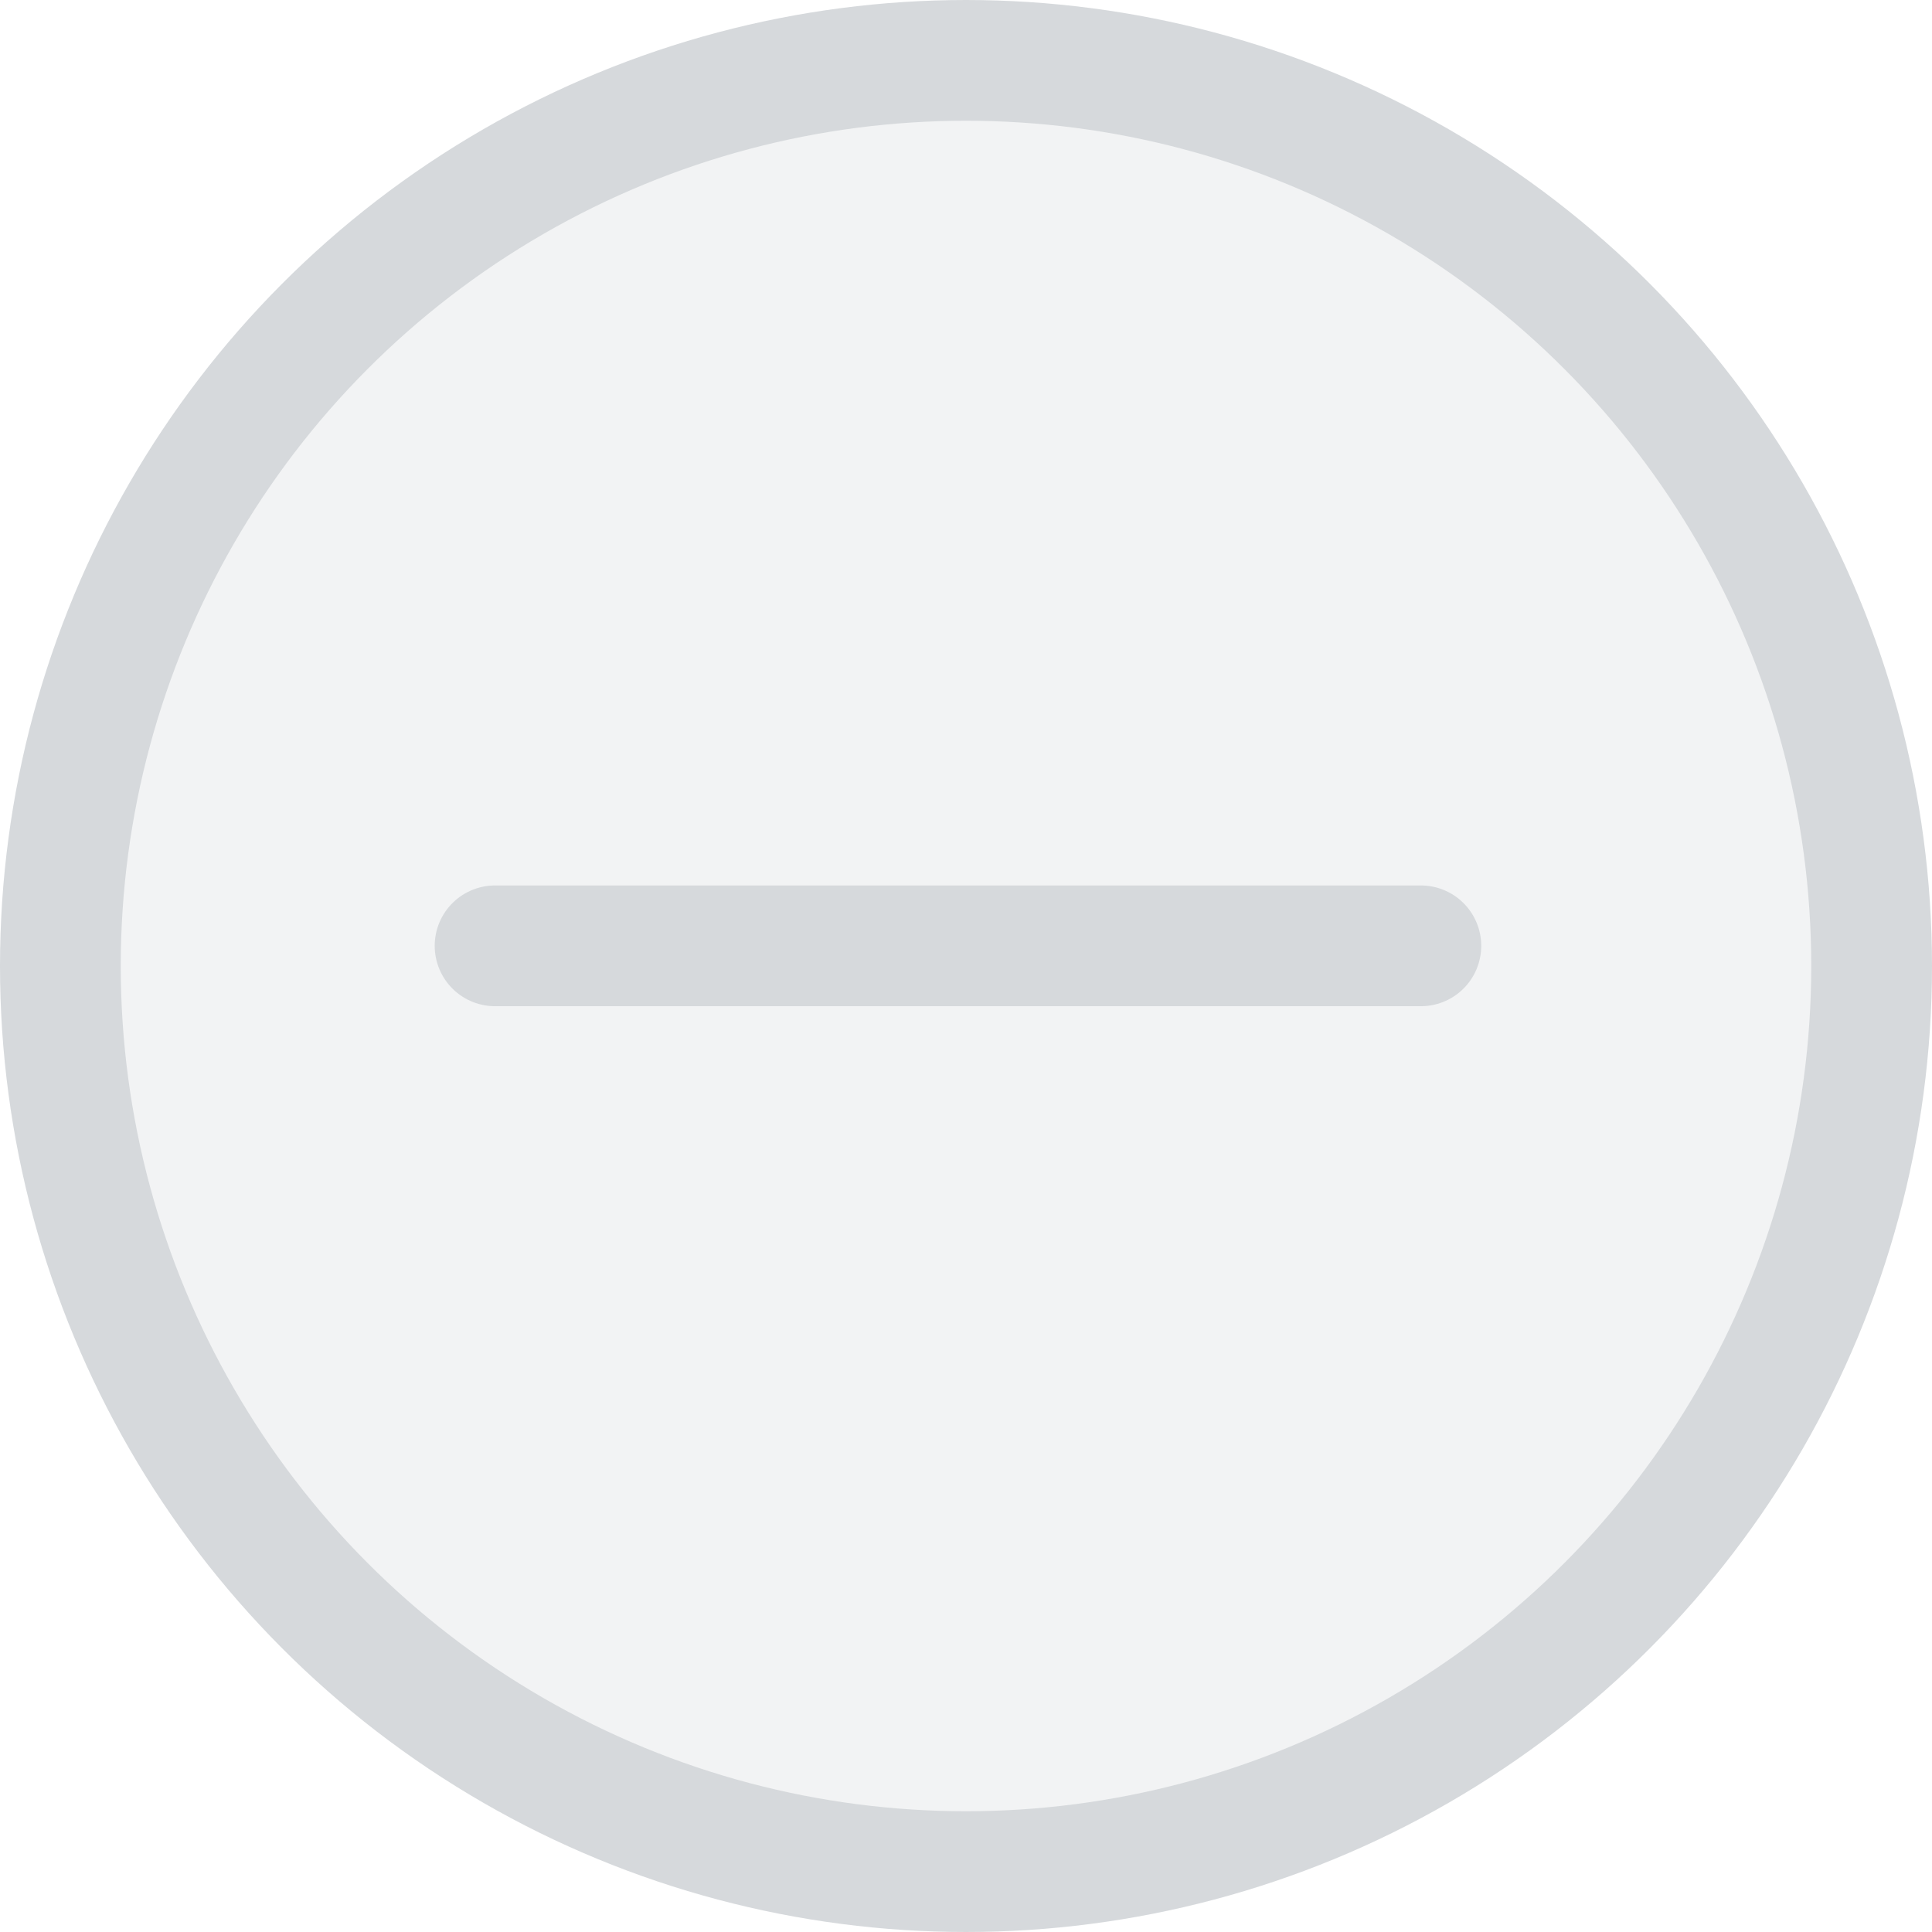 <svg width="16" height="16" viewBox="0 0 16 16" fill="none" xmlns="http://www.w3.org/2000/svg">
<rect width="16" height="16" fill="#E5E5E5"/>
<g clip-path="url(#clip0_0_1)">
<rect width="413" height="679" transform="translate(-57 -402)" fill="white"/>
<g filter="url(#filter0_d_0_1)">
<path d="M-31 -376C-31 -380.418 -27.418 -384 -23 -384H321C325.418 -384 329 -380.418 329 -376V252C329 256.418 325.418 260 321 260H-23C-27.418 260 -31 256.418 -31 252V-376Z" fill="white"/>
</g>
<circle cx="8" cy="8" r="7.5" fill="#F2F3F4" stroke="#D6D9DC"/>
<line x1="4.1" y1="7.833" x2="11.767" y2="7.833" stroke="#D6D9DC" stroke-linecap="round"/>
</g>
<rect x="-2918.5" y="-1621.5" width="9747" height="4874" stroke="black"/>
<defs>
<filter id="filter0_d_0_1" x="-58" y="-409" width="414" height="698" filterUnits="userSpaceOnUse" color-interpolation-filters="sRGB">
<feFlood flood-opacity="0" result="BackgroundImageFix"/>
<feColorMatrix in="SourceAlpha" type="matrix" values="0 0 0 0 0 0 0 0 0 0 0 0 0 0 0 0 0 0 127 0" result="hardAlpha"/>
<feOffset dy="2"/>
<feGaussianBlur stdDeviation="13.5"/>
<feColorMatrix type="matrix" values="0 0 0 0 0.126 0 0 0 0 0.183 0 0 0 0 0.305 0 0 0 0.26 0"/>
<feBlend mode="normal" in2="BackgroundImageFix" result="effect1_dropShadow_0_1"/>
<feBlend mode="normal" in="SourceGraphic" in2="effect1_dropShadow_0_1" result="shape"/>
</filter>
<clipPath id="clip0_0_1">
<rect width="413" height="679" fill="white" transform="translate(-57 -402)"/>
</clipPath>
</defs>
</svg>
